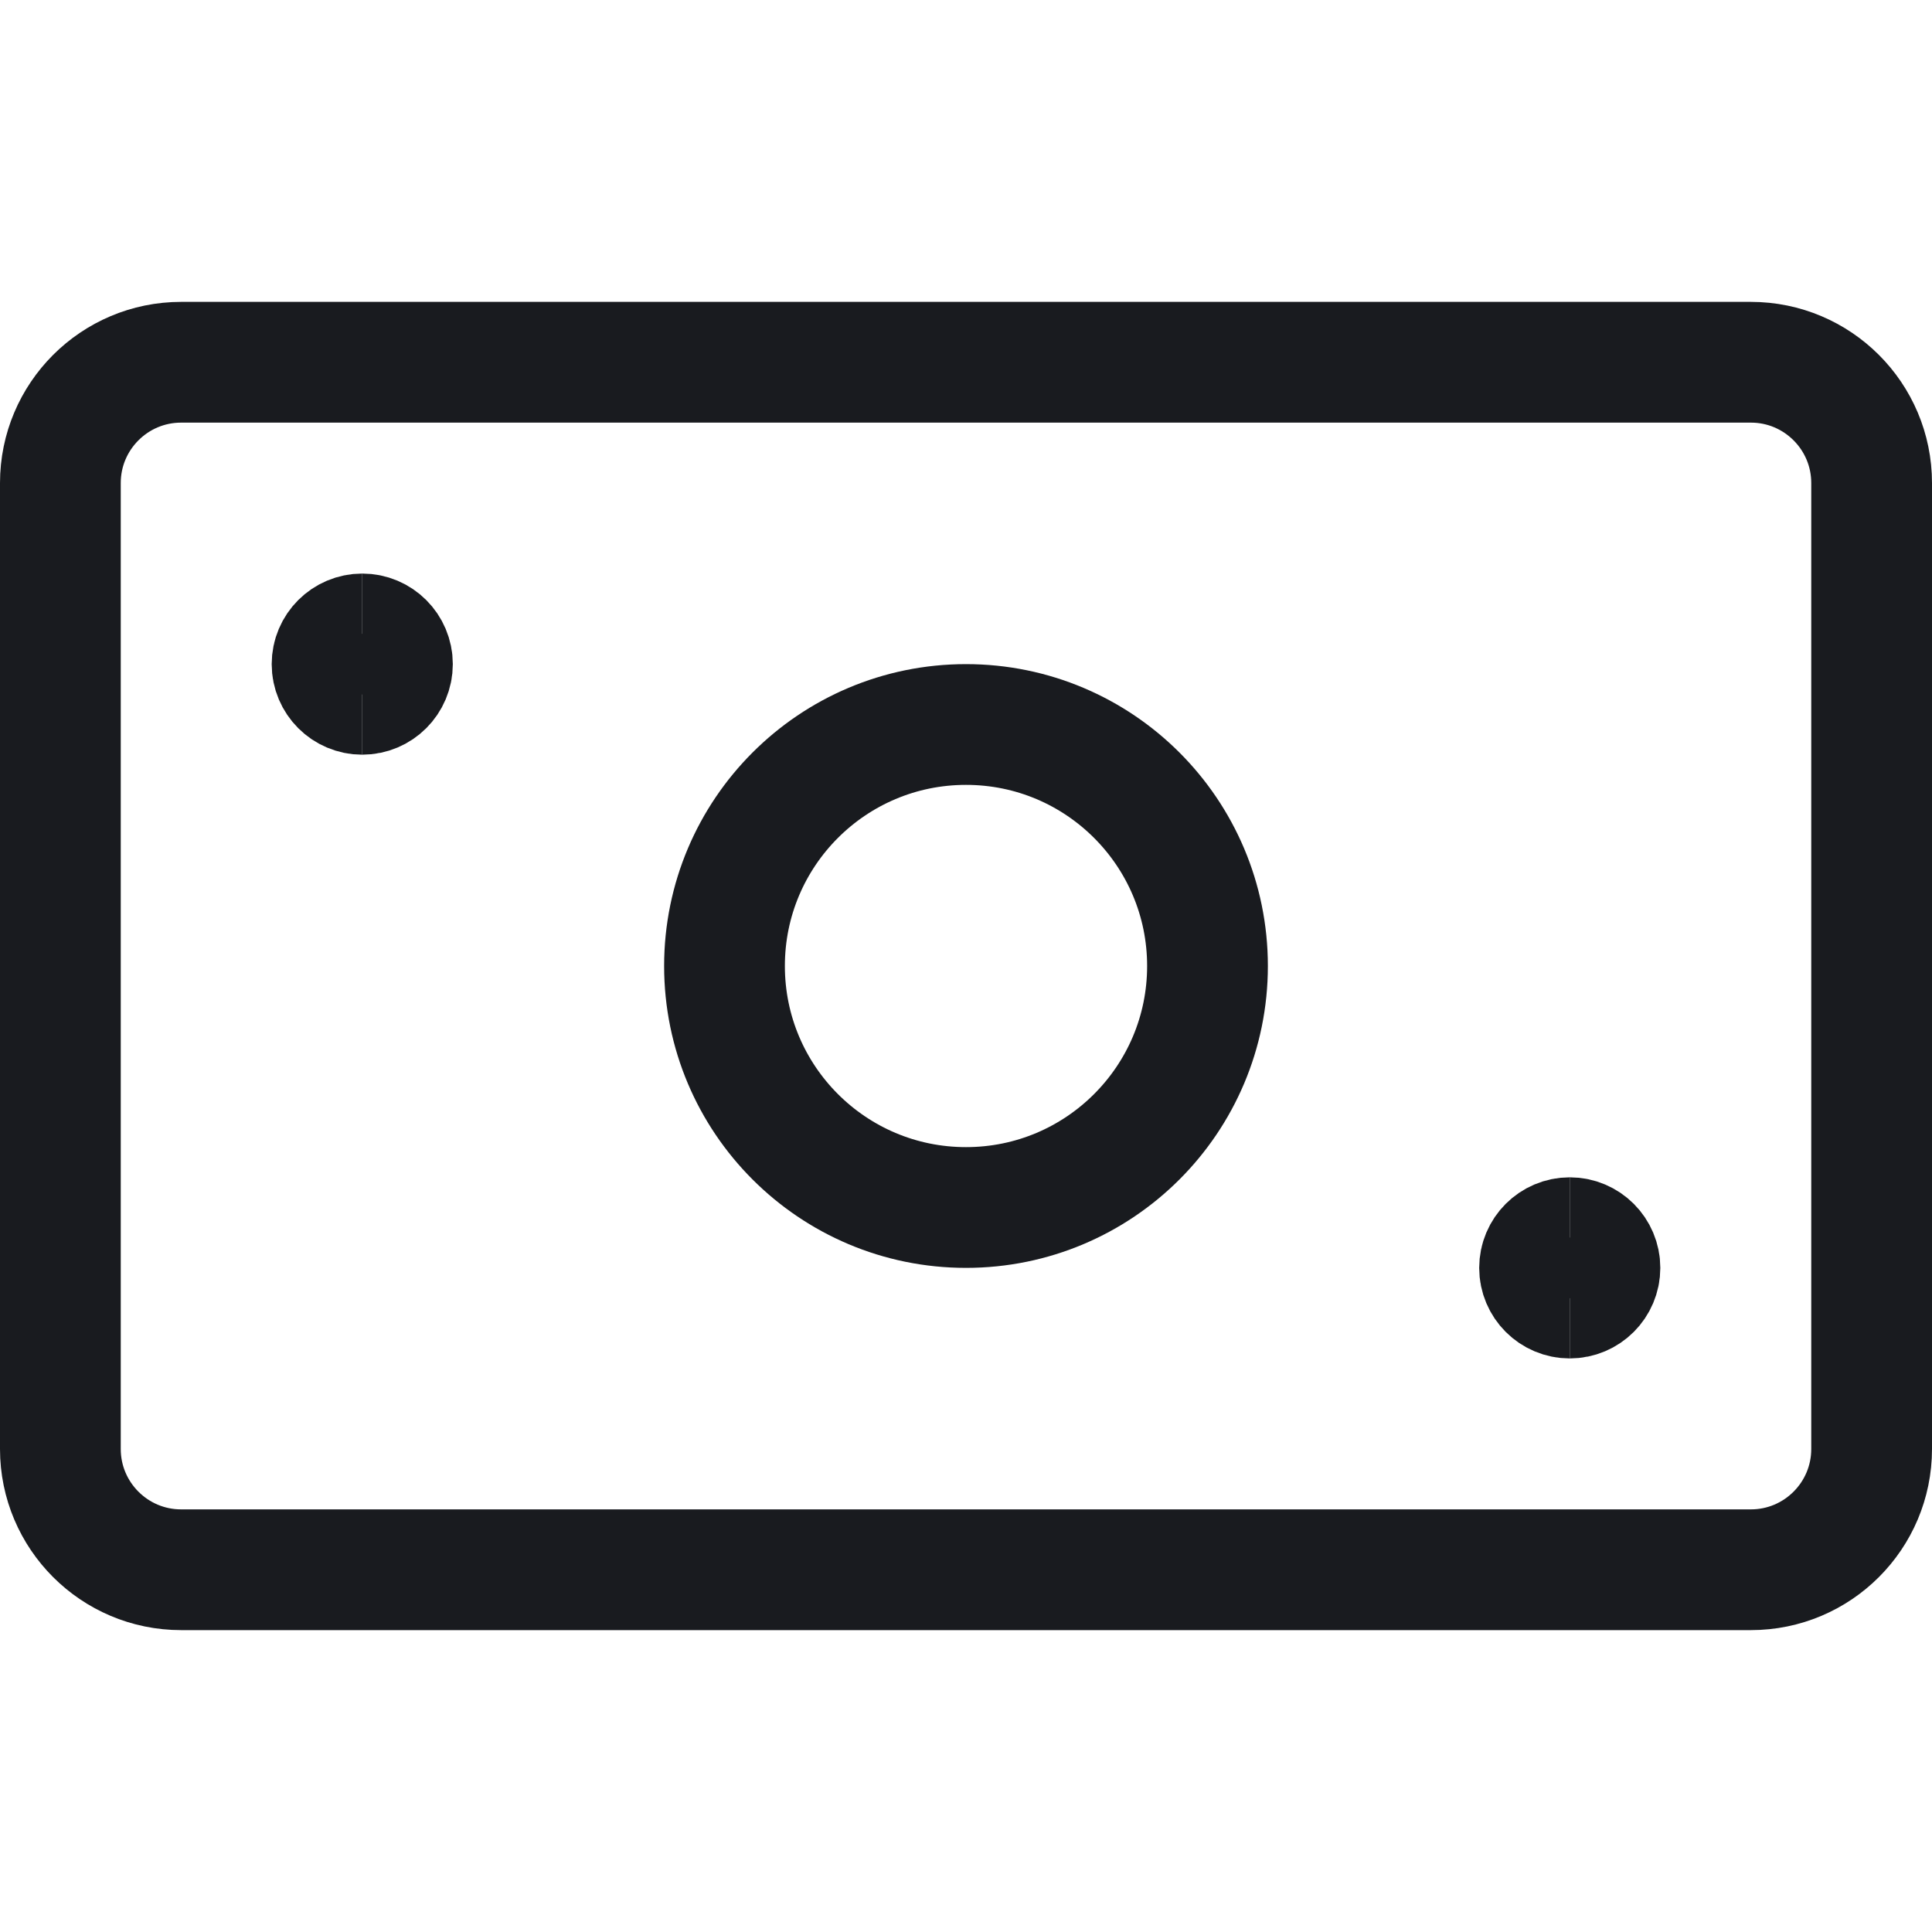<svg width="24" height="24" viewBox="0 0 24 24" fill="none" xmlns="http://www.w3.org/2000/svg">
<path d="M21.75 4.5H2.25C1.422 4.5 0.75 5.172 0.75 6V18C0.75 18.828 1.422 19.5 2.25 19.5H21.75C22.578 19.5 23.25 18.828 23.25 18V6C23.25 5.172 22.578 4.5 21.75 4.5Z" stroke="#191B1F" stroke-width="1.5" stroke-linecap="round" stroke-linejoin="round"/>
<path d="M12 15C13.657 15 15 13.657 15 12C15 10.343 13.657 9 12 9C10.343 9 9 10.343 9 12C9 13.657 10.343 15 12 15Z" stroke="#191B1F" stroke-width="1.5" stroke-linecap="round" stroke-linejoin="round"/>
<path d="M4.5 8.625C4.293 8.625 4.125 8.457 4.125 8.25C4.125 8.043 4.293 7.875 4.5 7.875" stroke="#191B1F" stroke-width="1.5"/>
<path d="M4.5 8.625C4.707 8.625 4.875 8.457 4.875 8.25C4.875 8.043 4.707 7.875 4.5 7.875" stroke="#191B1F" stroke-width="1.5"/>
<path d="M19.5 16.125C19.293 16.125 19.125 15.957 19.125 15.75C19.125 15.543 19.293 15.375 19.5 15.375" stroke="#191B1F" stroke-width="1.5"/>
<path d="M19.5 16.125C19.707 16.125 19.875 15.957 19.875 15.75C19.875 15.543 19.707 15.375 19.5 15.375" stroke="#191B1F" stroke-width="1.5"/>
</svg>
